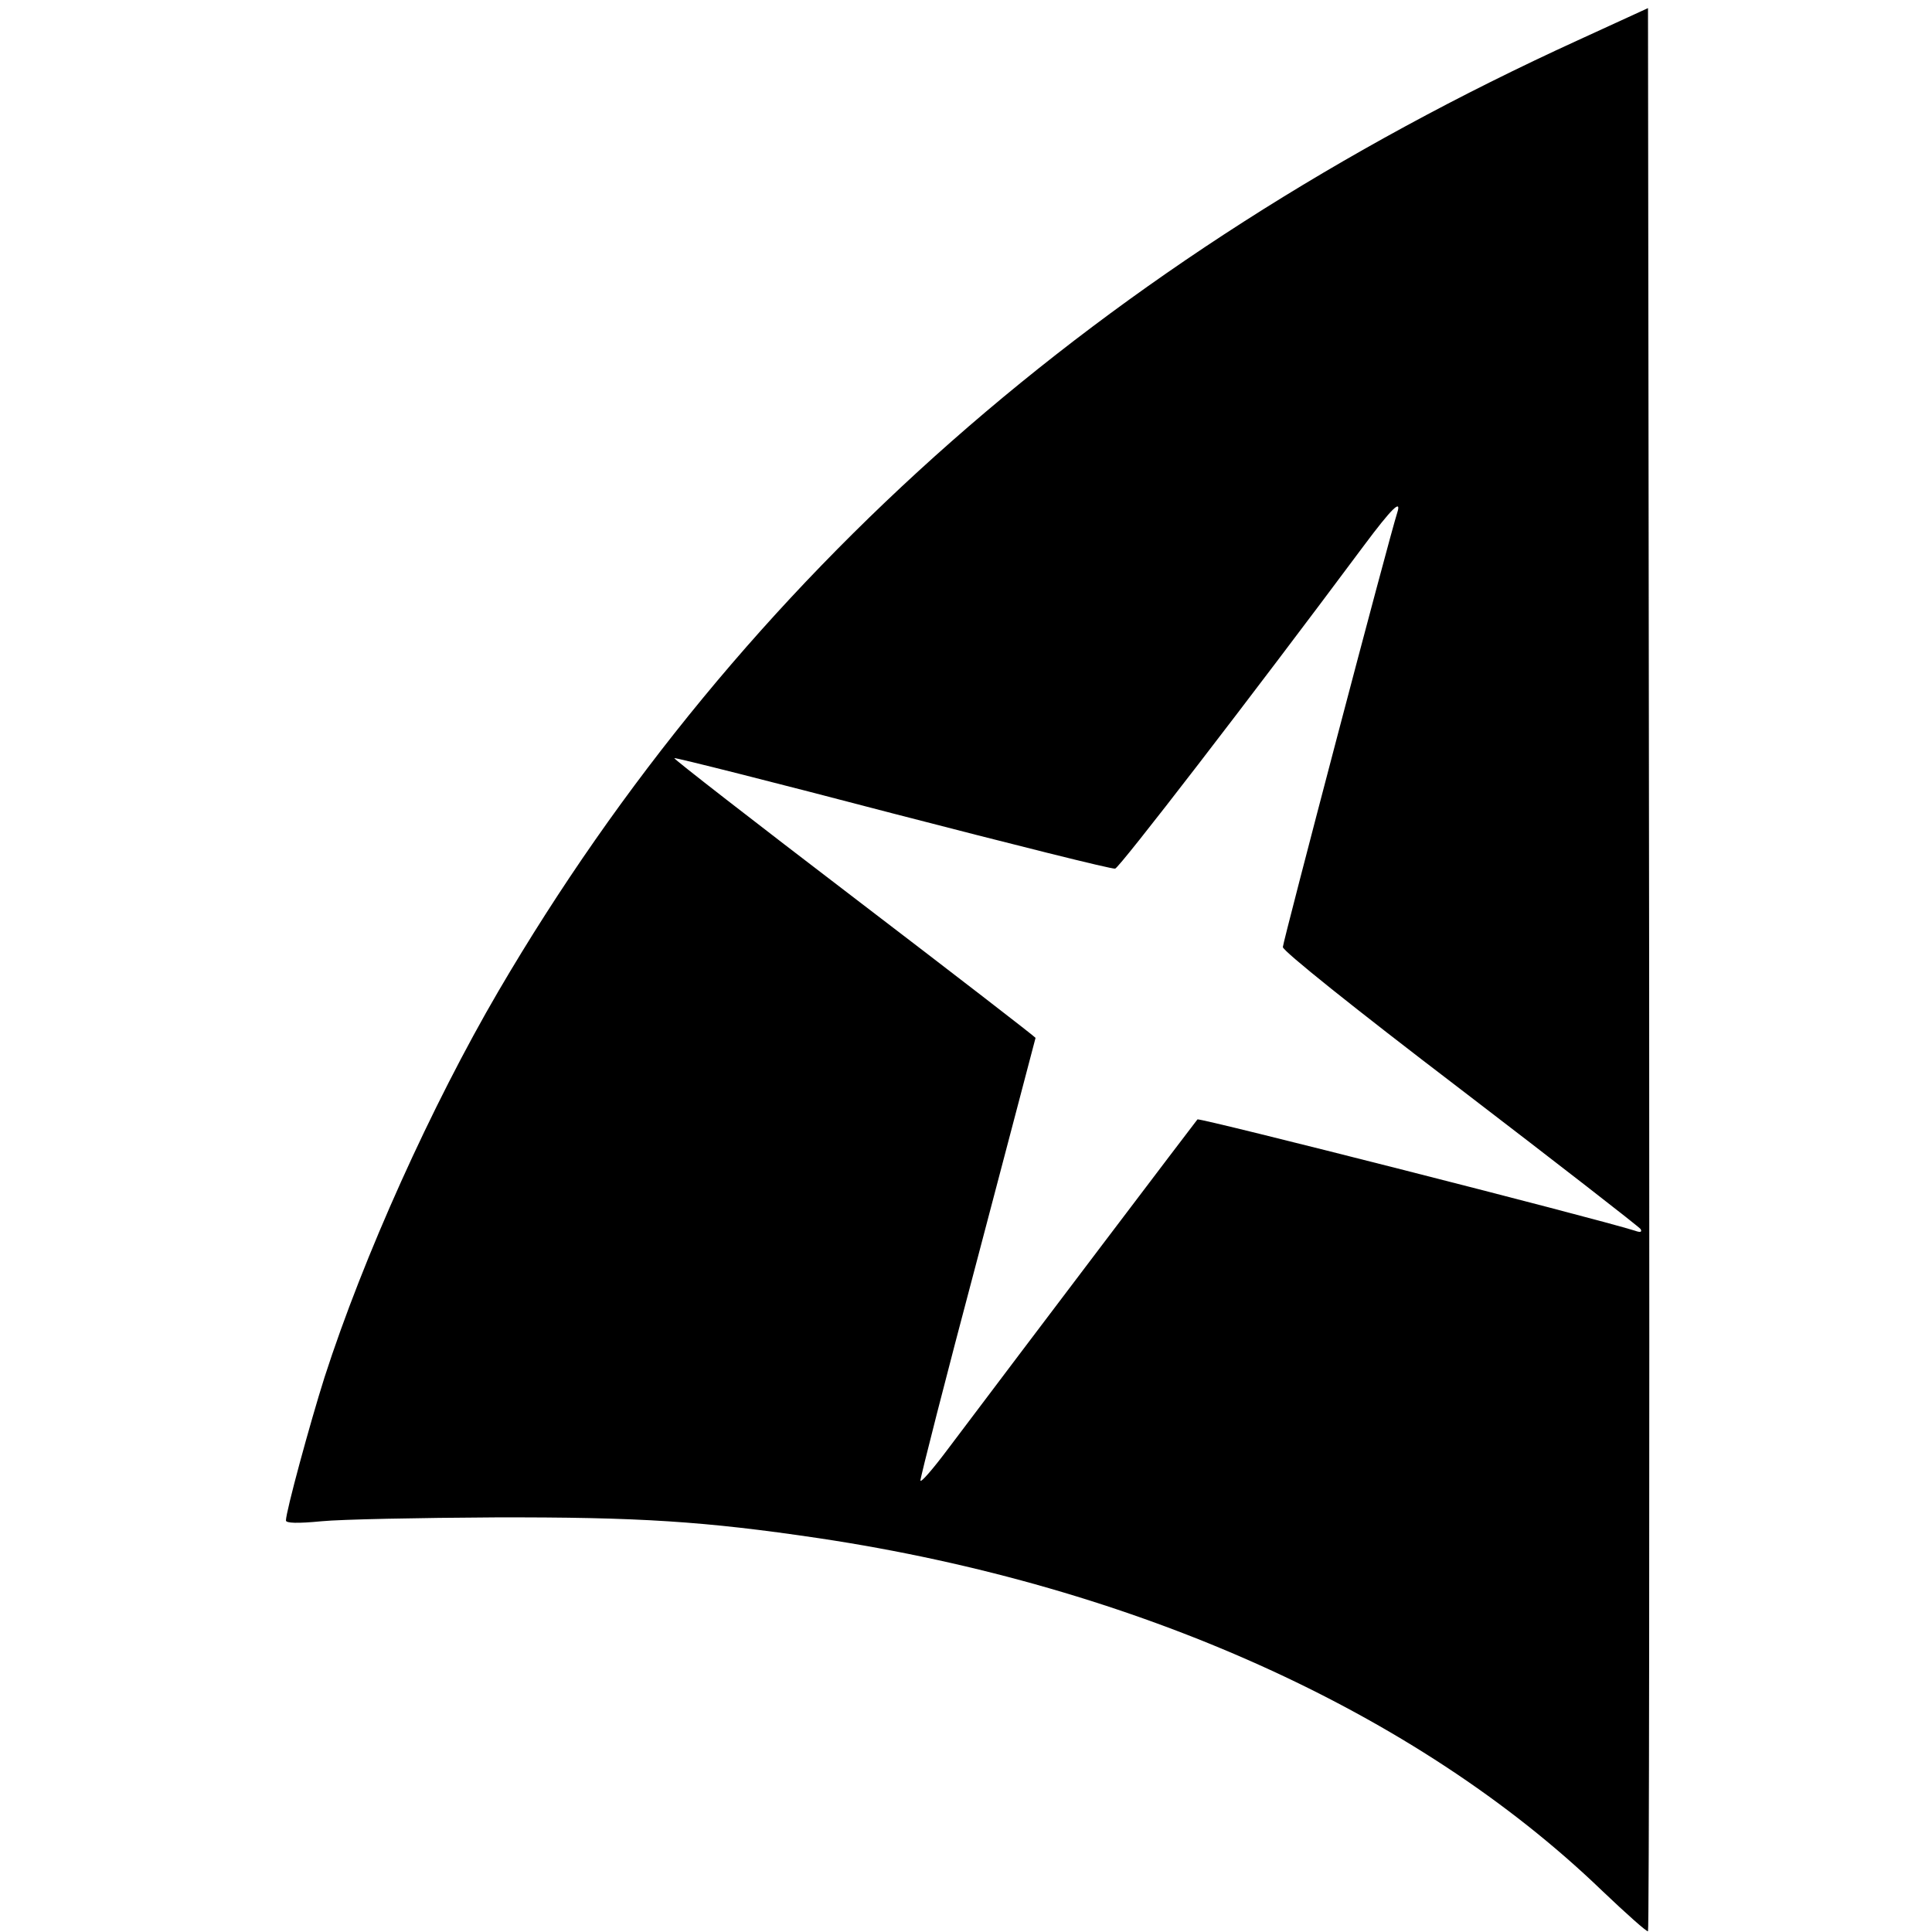<?xml version="1.0" standalone="no"?>
<!DOCTYPE svg PUBLIC "-//W3C//DTD SVG 20010904//EN"
 "http://www.w3.org/TR/2001/REC-SVG-20010904/DTD/svg10.dtd">
<svg version="1.0" xmlns="http://www.w3.org/2000/svg"
 width="500pt" height="500pt" viewBox="0 0 500 500"
 preserveAspectRatio="xMidYMid meet">
<g transform="translate(0,500) scale(0.1,-0.1)"
fill="#000000" stroke="none">
<path d="M4084 4896 c-1226 -560 -2166 -1388 -2794 -2461 -173 -296 -349 -686
-450 -999 -38 -120 -100 -348 -100 -371 0 -7 30 -8 92 -2 51 5 253 9 448 10
373 1 544 -10 840 -54 820 -123 1545 -449 2025 -911 64 -61 118 -109 120 -106
3 3 4 1123 3 2491 l-3 2486 -181 -83z m-468 -1223 c-21 -65 -296 -1111 -296
-1124 0 -10 182 -156 460 -368 252 -193 462 -356 466 -362 4 -8 -1 -9 -15 -4
-112 35 -1127 293 -1132 288 -6 -7 -441 -581 -648 -856 -36 -48 -67 -84 -69
-79 -1 5 65 264 148 576 82 312 150 569 150 570 0 2 -211 165 -469 362 -258
197 -468 360 -466 362 2 2 256 -62 565 -143 309 -80 568 -145 576 -143 11 2
348 439 643 835 73 98 99 123 87 86z"/>
</g>
</svg>
